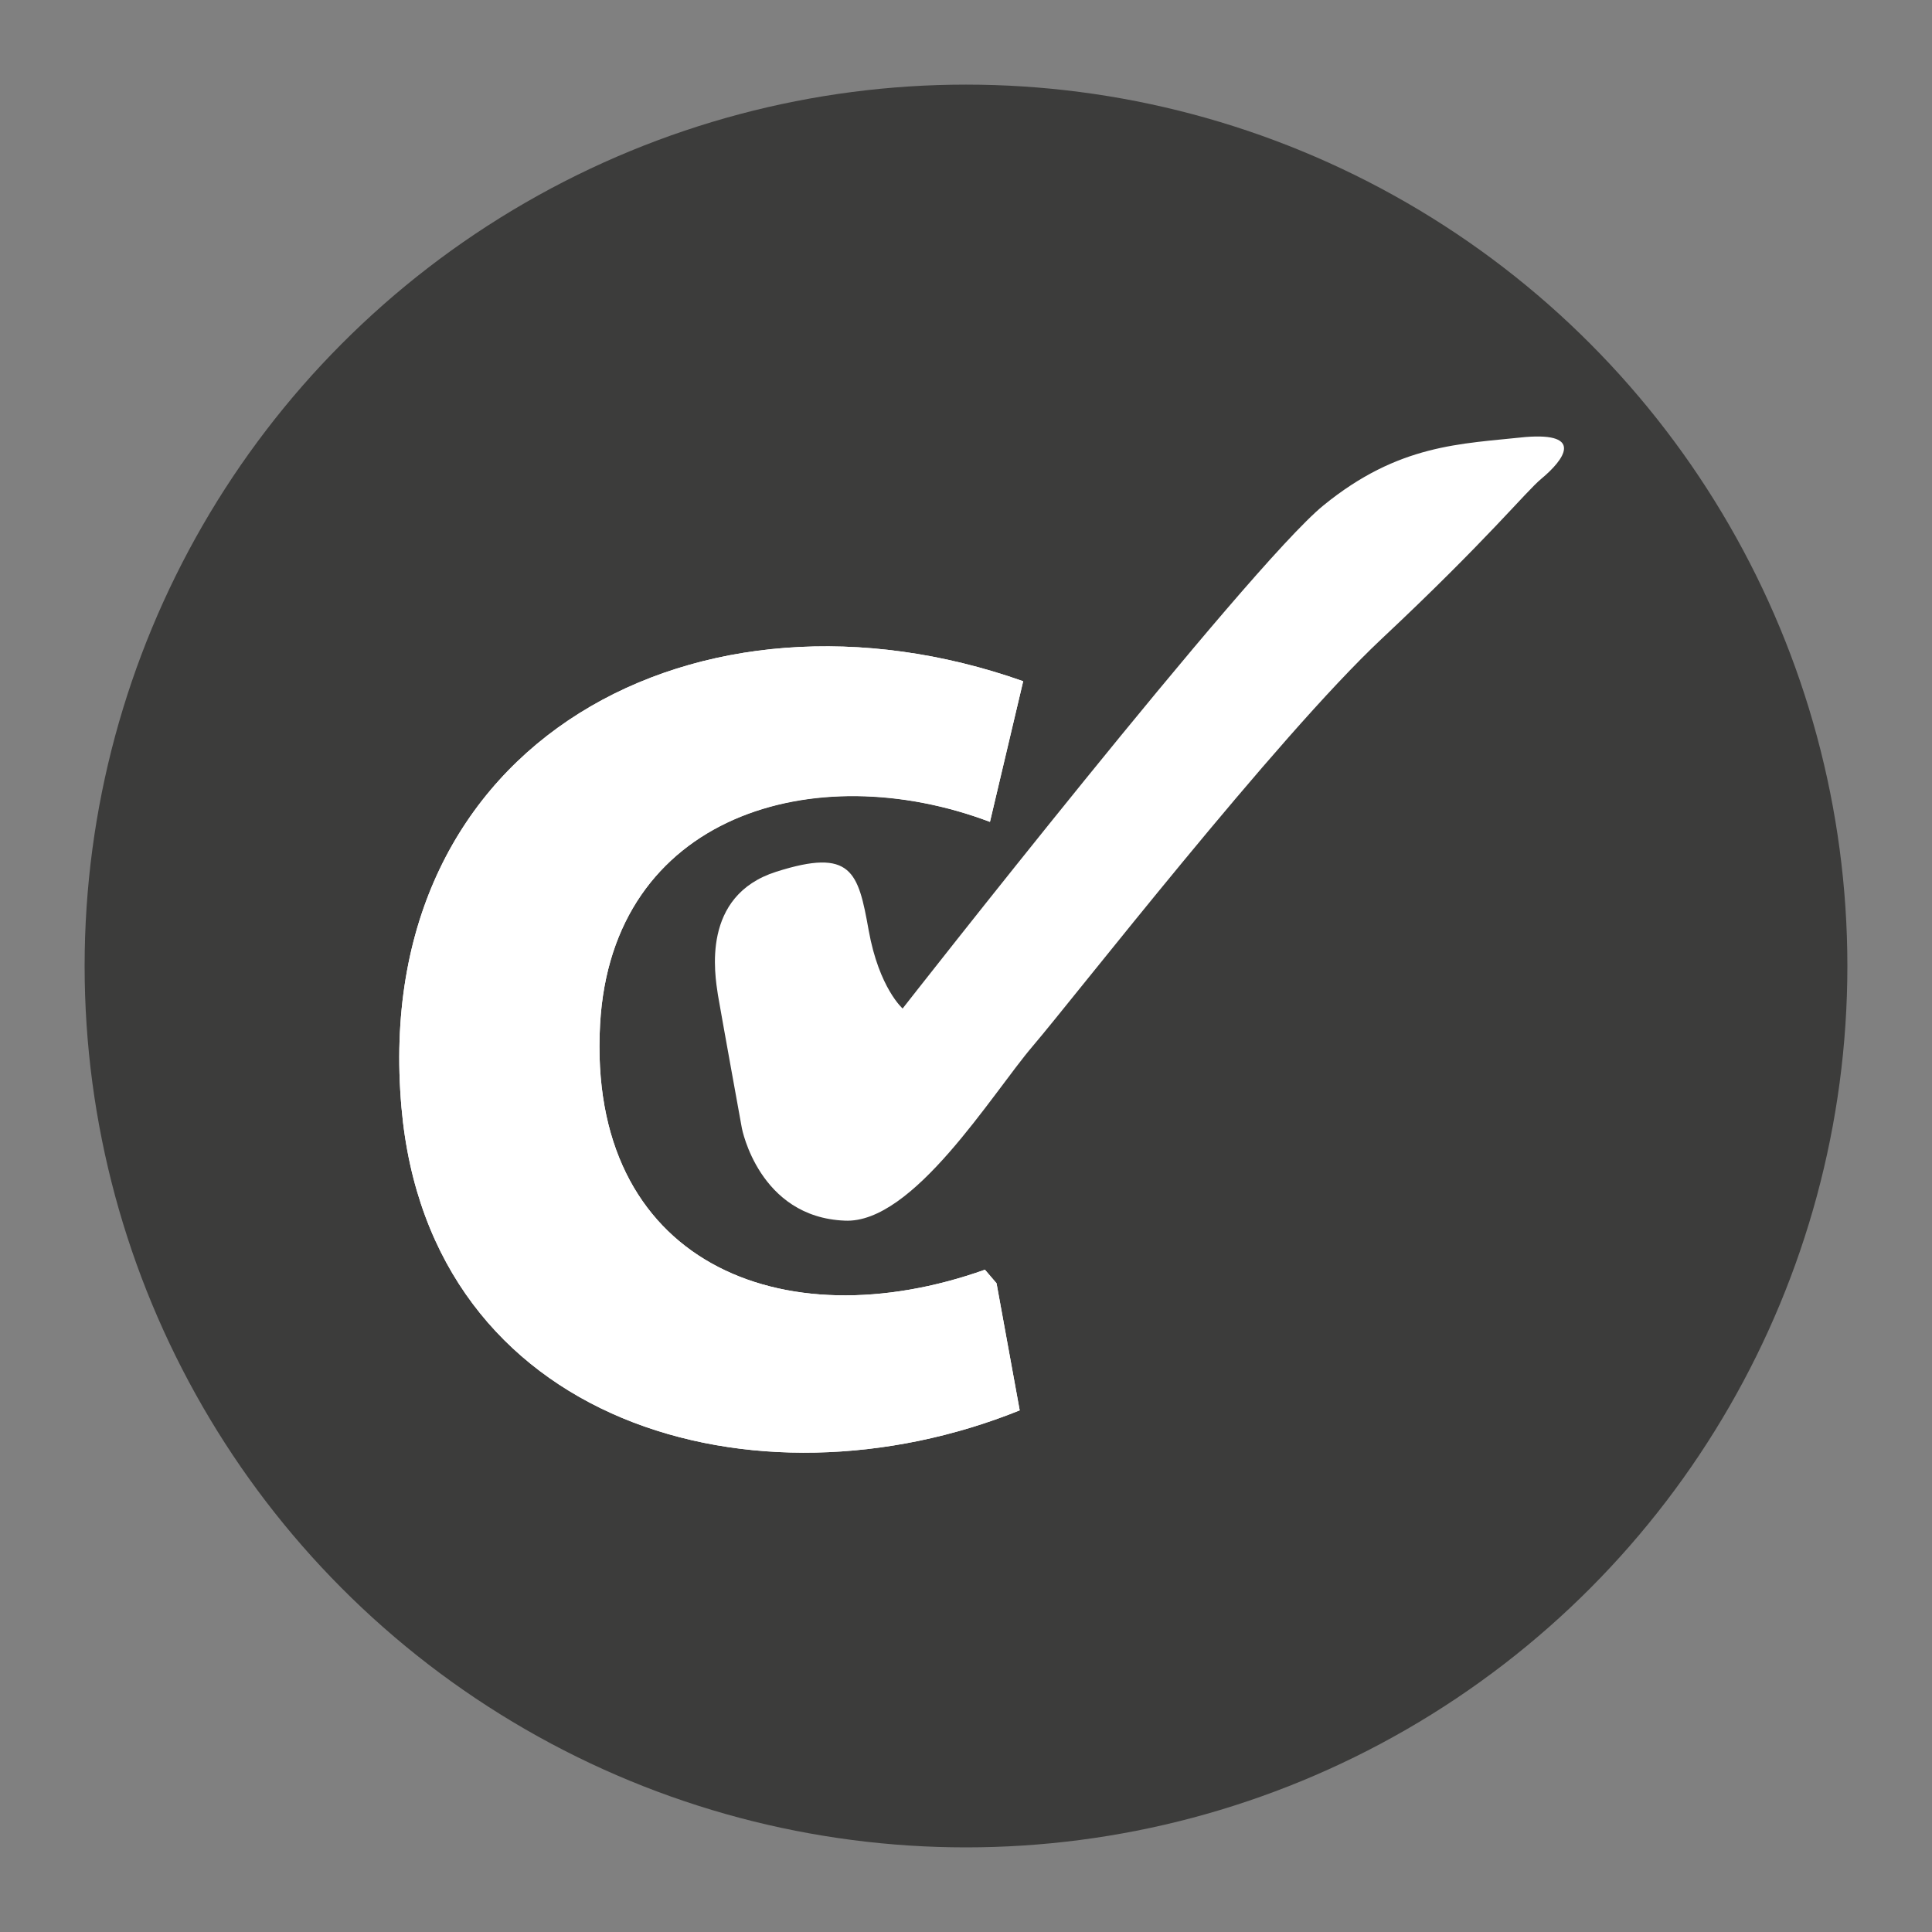 <?xml version="1.0" encoding="UTF-8"?>
<svg xmlns="http://www.w3.org/2000/svg" version="1.1" viewBox="0 0 500 500">
  <rect x="0" y="0" width="500" height="500" fill="#808080" stroke="none"/>
  <!-- Generator: Adobe Illustrator 29.2.1, SVG Export Plug-In . SVG Version: 2.1.0 Build 116)  -->
  <defs>
    <style>
      .st0 {
        fill: #3c3c3b;
      }

      .st1 {
        fill: #fff;
      }
    </style>
  </defs>
  <g id="Shape">
    <circle class="st0" cx="250" cy="250" r="228.1"/>
  </g>
  <g id="Logo">
    <g>
      <g>
        <path class="st1" d="M264.8,176.3c-83.4-29.5-169.3,14.8-160.9,110.3,7.2,82.3,91.8,105.9,160,78.4l-6-32.9-3-3.5c-52.6,18.7-103-2-99.6-63.5,3-54.3,55.6-69.6,100.9-52.4l8.6-36.4Z"/>
        <path class="st1" d="M264.8,176.3l-8.6,36.4c-45.4-17.1-97.9-1.8-100.9,52.4-3.4,61.5,47,82.2,99.6,63.5l3,3.5,6,32.9c-68.2,27.5-152.8,3.9-160-78.4-8.4-95.5,77.5-139.8,160.9-110.3Z"/>
      </g>
      <path class="st1" d="M233.7,261.1s-6.2-5.3-8.9-20.4c-2.7-15.1-4.4-21.3-23.9-15.1s-15.9,26.6-15.1,31.9c.9,5.3,6.2,34.5,6.2,34.5,0,0,4.4,23,26.6,23.9,17.7.9,38.1-32.8,48.7-45.2s62.9-79.7,90.3-105.4,37.3-38.1,41.3-41.4c6-5,11-12-4.1-10.8-16.8,1.8-32.8,1.8-52.3,17.7-19.5,15.9-108.9,130.2-108.9,130.2Z"/>
    </g>
  </g>
</svg>